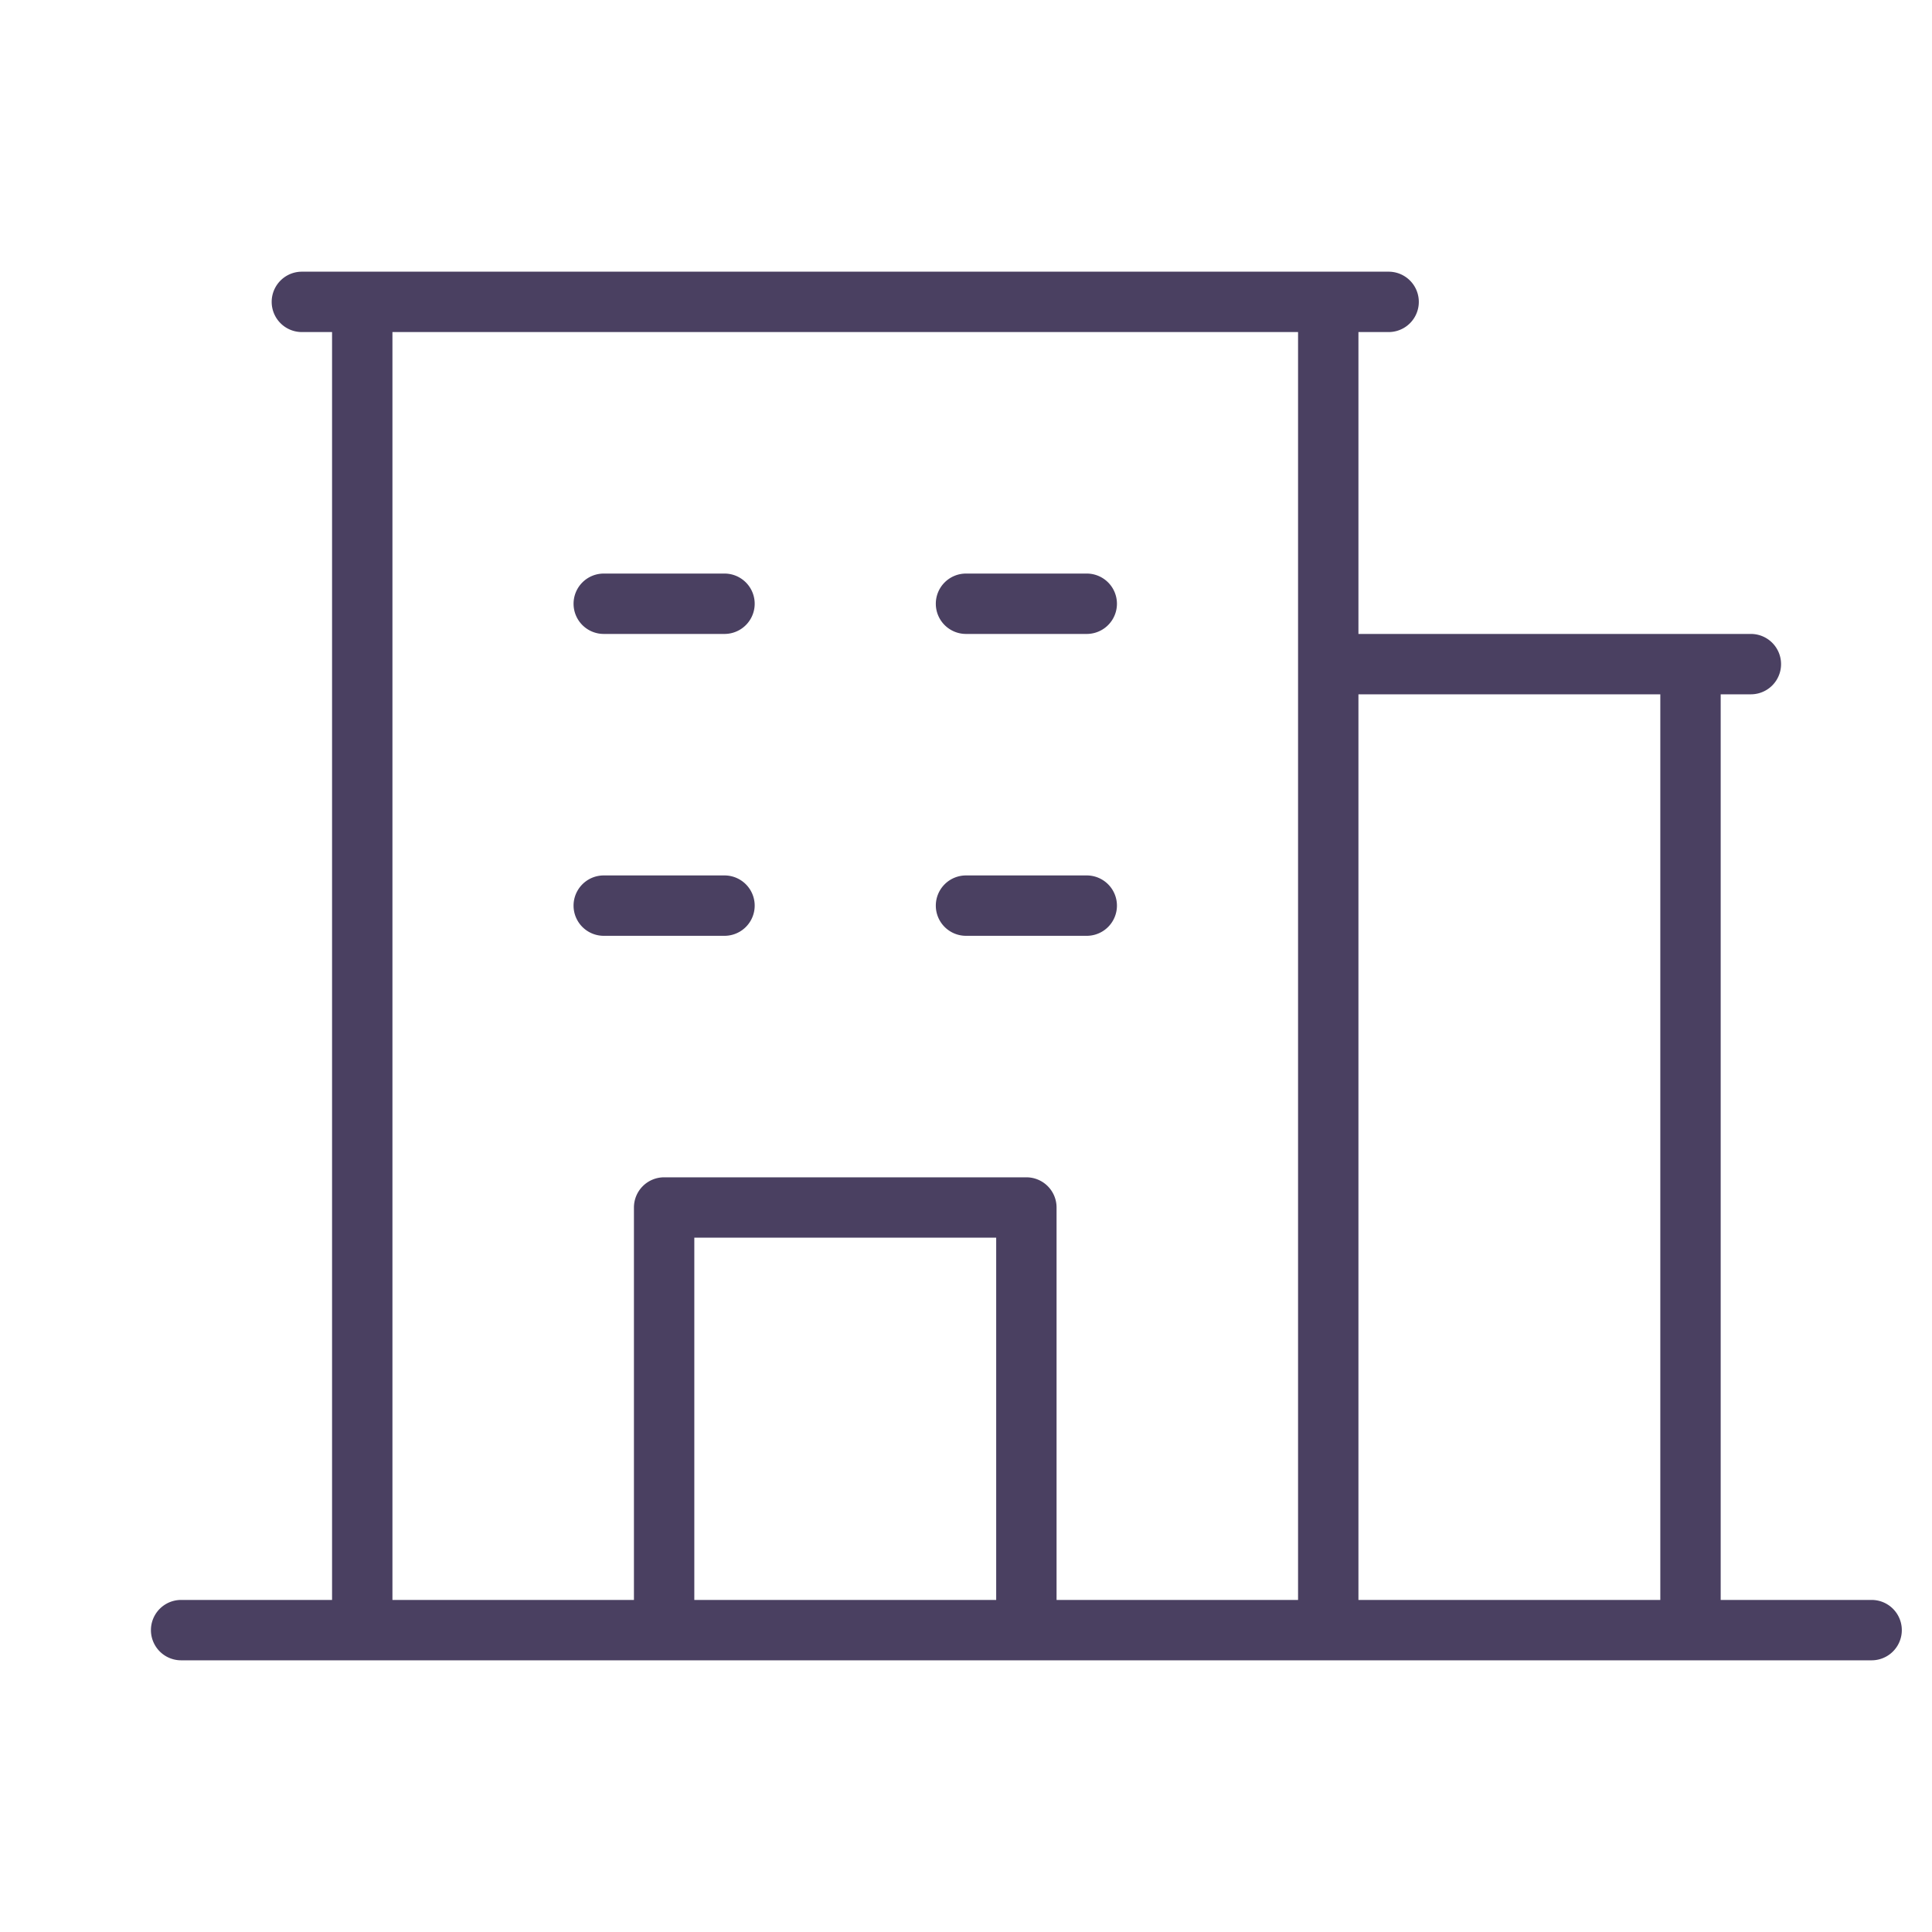 <svg xmlns="http://www.w3.org/2000/svg" width="68" height="68" fill="#4a4061" viewBox="0 0 256 256"><path d="M248,212H228V92h4a4,4,0,0,0,0-8H180V44h4a4,4,0,0,0,0-8H40a4,4,0,0,0,0,8h4V212H24a4,4,0,0,0,0,8H248a4,4,0,0,0,0-8ZM220,92V212H180V92ZM52,44H172V212H140V160a4,4,0,0,0-4-4H88a4,4,0,0,0-4,4v52H52Zm80,168H92V164h40ZM76,80a4,4,0,0,1,4-4H96a4,4,0,0,1,0,8H80A4,4,0,0,1,76,80Zm48,0a4,4,0,0,1,4-4h16a4,4,0,0,1,0,8H128A4,4,0,0,1,124,80ZM80,124a4,4,0,0,1,0-8H96a4,4,0,0,1,0,8Zm44-4a4,4,0,0,1,4-4h16a4,4,0,0,1,0,8H128A4,4,0,0,1,124,120Z"></path></svg>